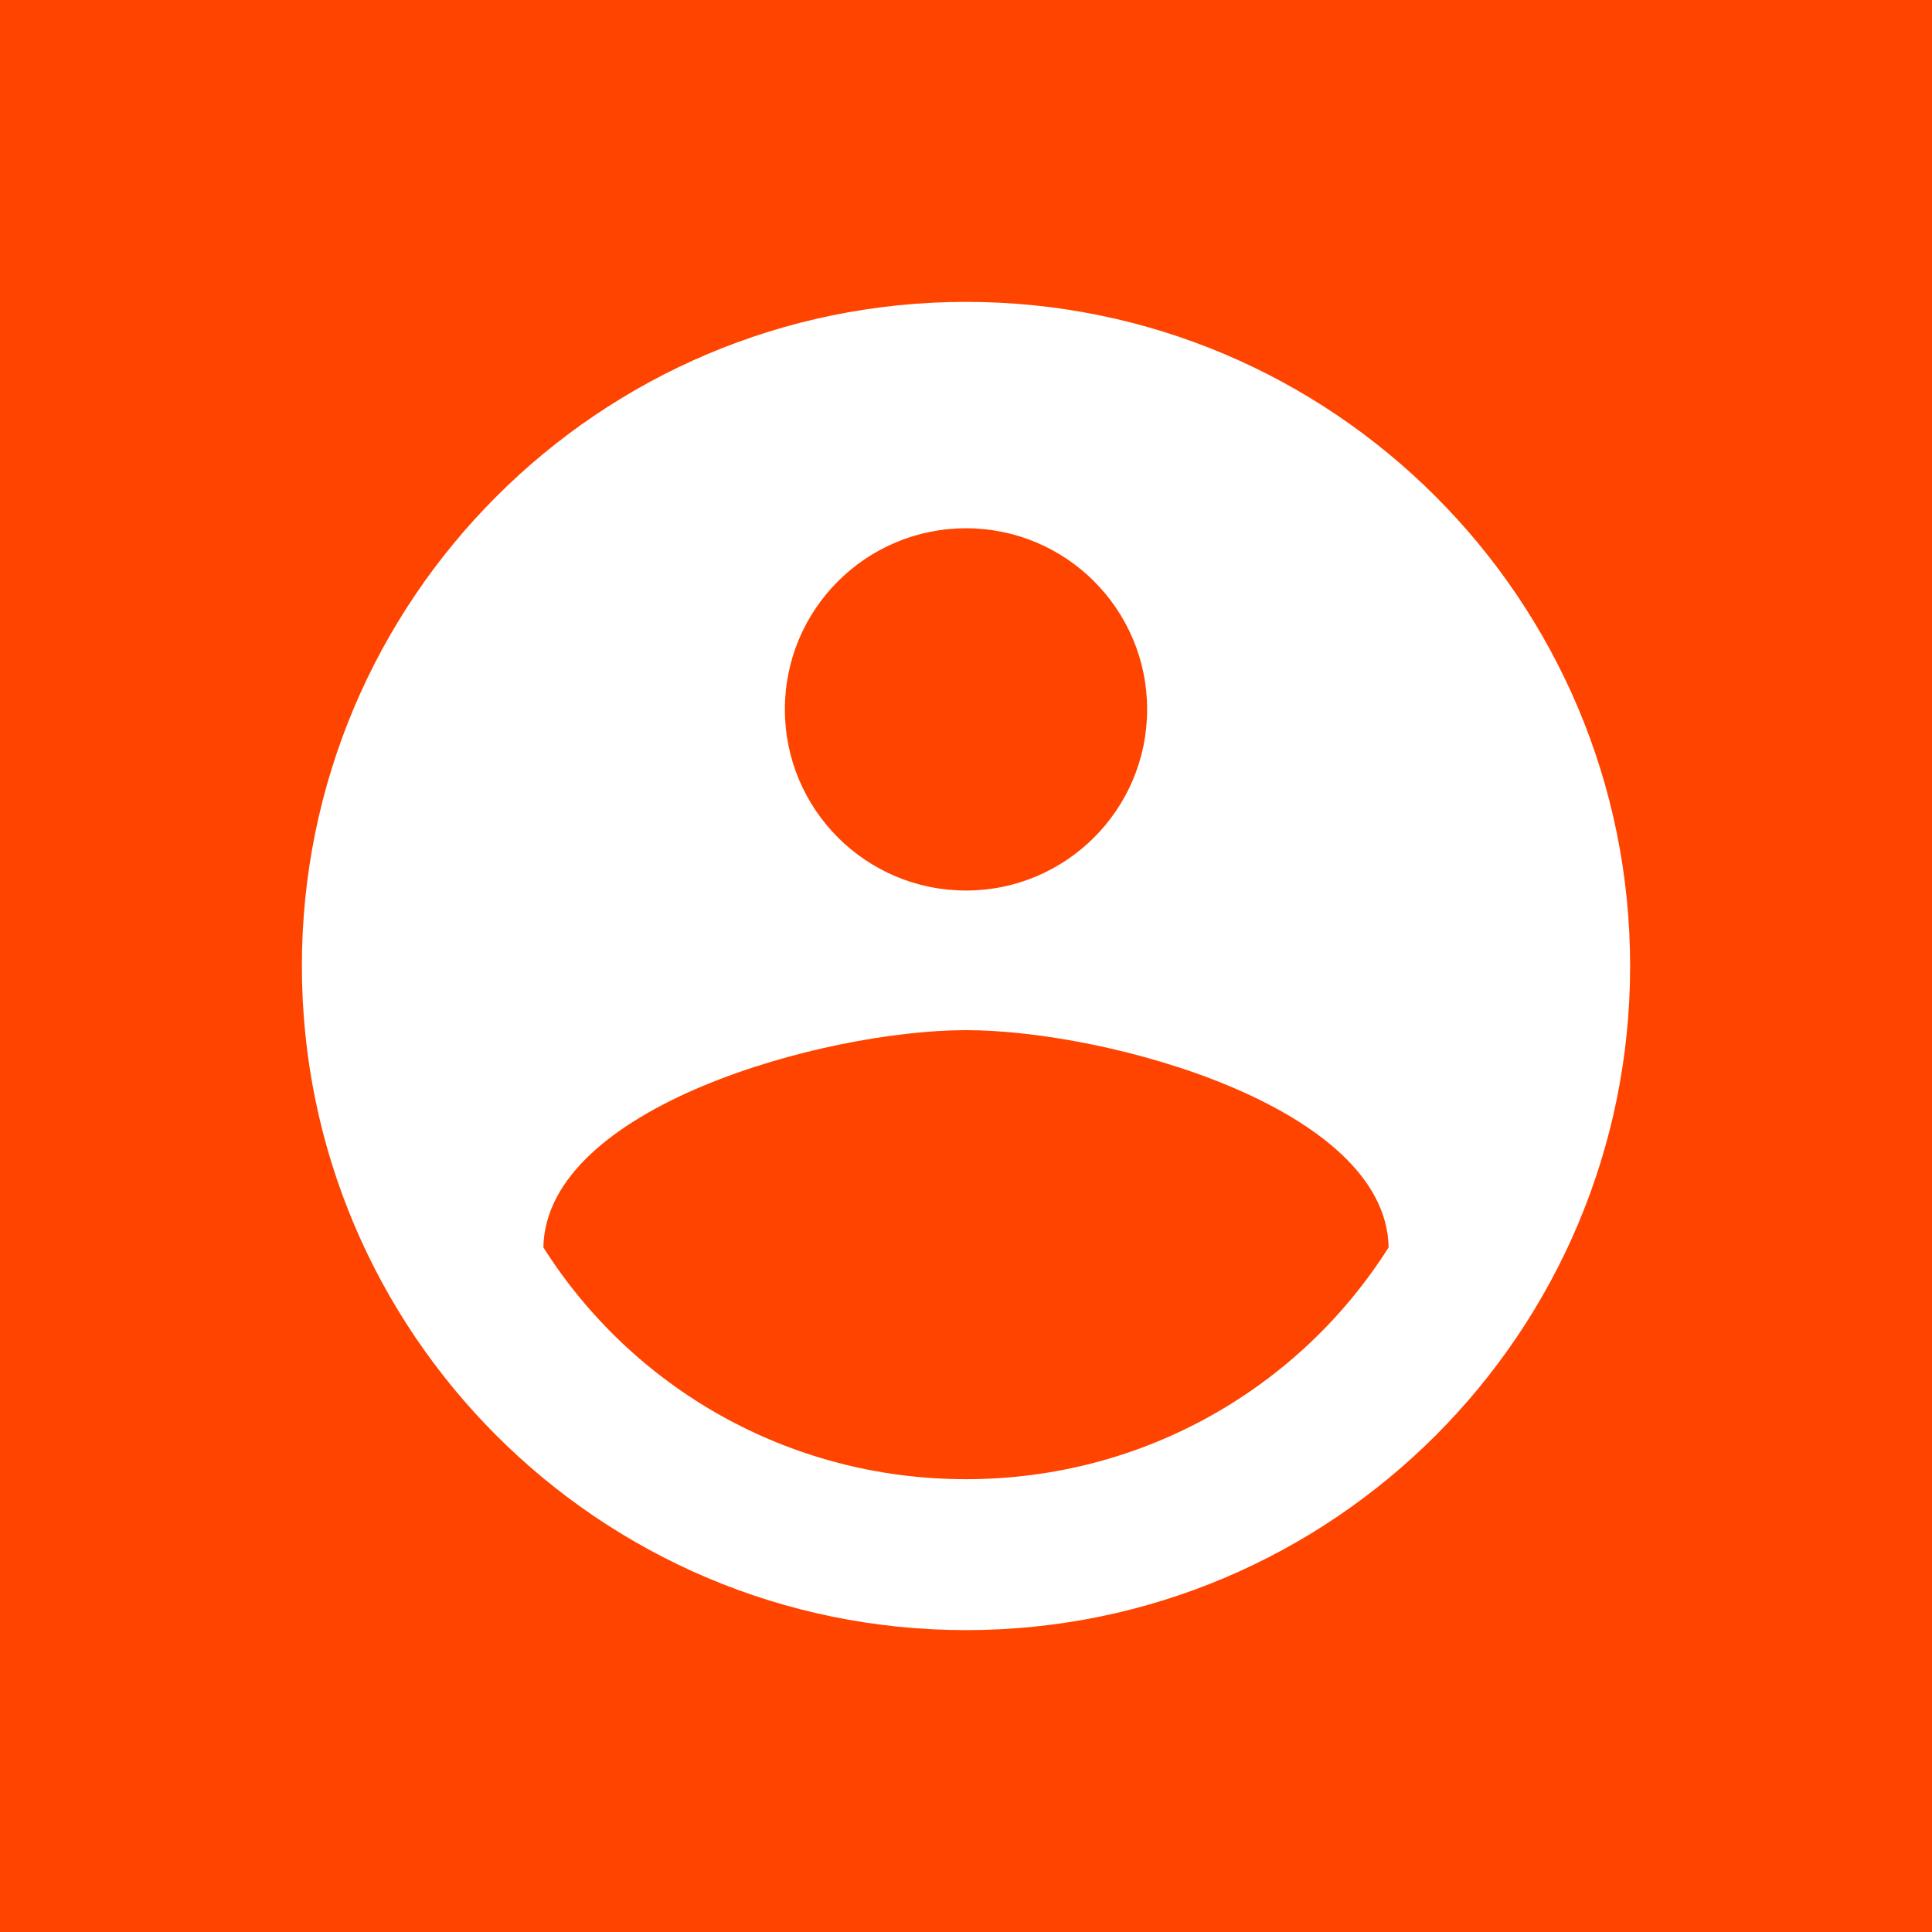 <?xml version="1.0" encoding="UTF-8"?>
<svg width="512" height="512" viewBox="0 0 512 512" fill="none" xmlns="http://www.w3.org/2000/svg">
  <rect width="512" height="512" fill="#FF4400"/>
  <path d="M256 80C158.832 80 80 158.832 80 256C80 353.168 158.832 432 256 432C353.168 432 432 353.168 432 256C432 158.832 353.168 80 256 80ZM256 140C282.51 140 304 161.49 304 188C304 214.51 282.51 236 256 236C229.49 236 208 214.51 208 188C208 161.49 229.49 140 256 140ZM256 392C208.654 392 167.338 367.478 144 330.572C144.678 293.286 218.667 273 256 273C293.333 273 367.322 293.286 368 330.572C344.662 367.478 303.346 392 256 392Z" fill="white"/>
</svg> 
